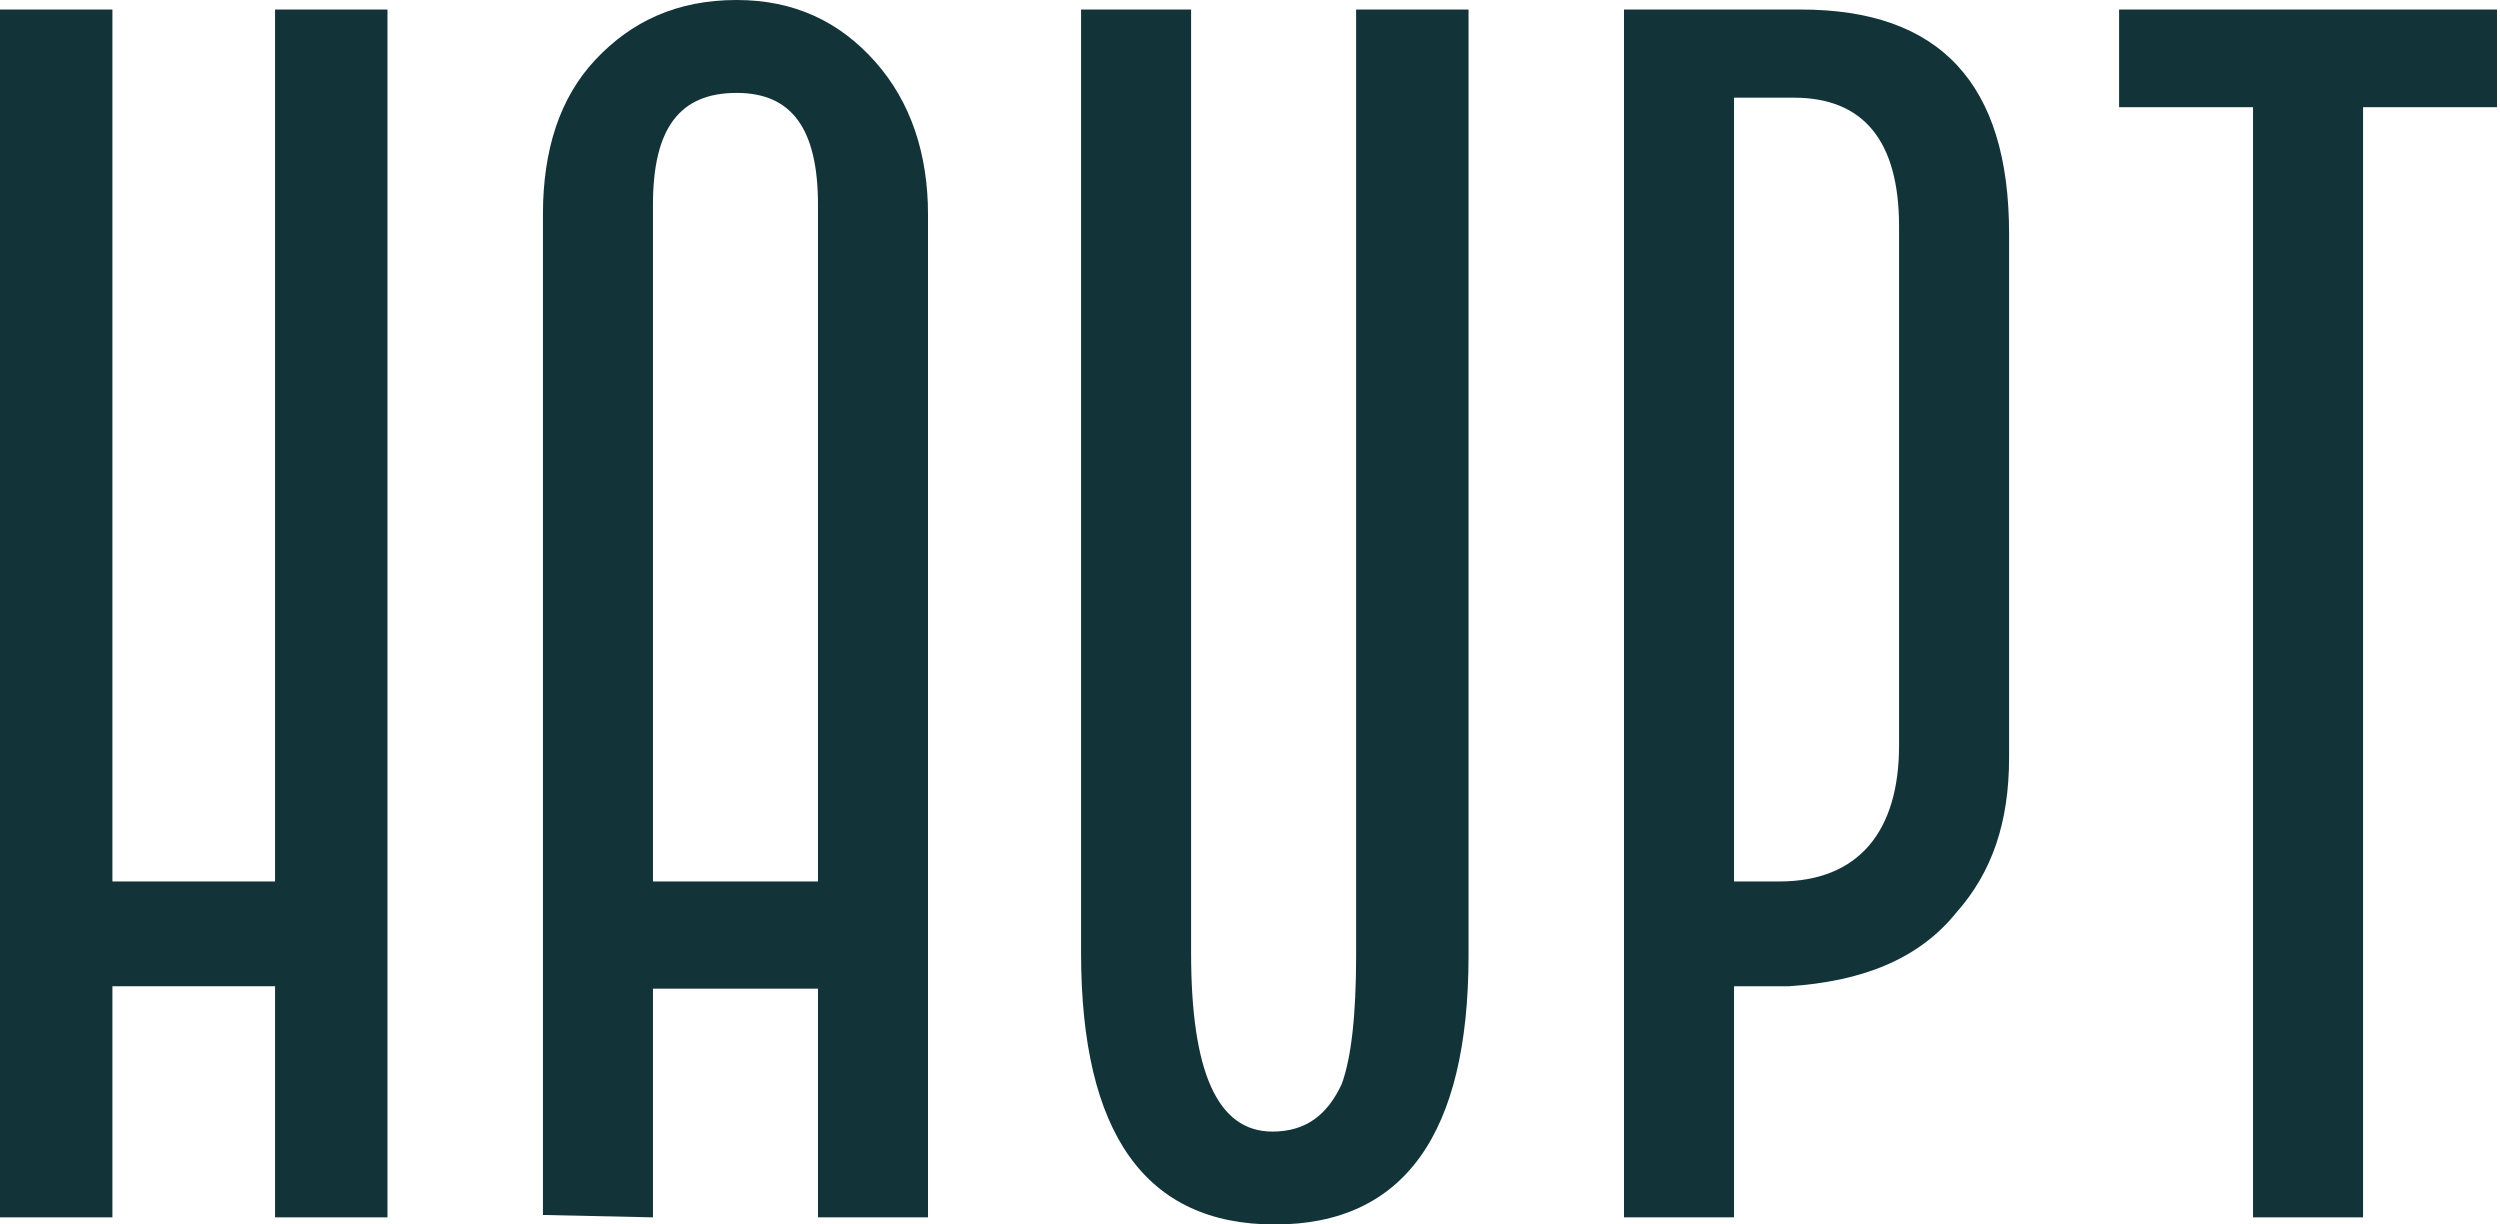 <svg width="98" height="48" viewBox="0 0 98 48" fill="none" xmlns="http://www.w3.org/2000/svg">
<path d="M10.782 47.72V38.661H4.407V47.72H0V0.374H4.407V34.553H10.782V0.374H15.189V47.72H10.782Z" fill="#123439"/>
<path d="M21.283 20.638V8.405C21.283 5.883 21.939 3.829 23.346 2.335C24.752 0.84 26.534 0 28.878 0C31.128 0 32.909 0.84 34.315 2.428C35.722 4.016 36.378 6.07 36.378 8.405V47.72H32.065V38.755H25.596V47.72L21.283 47.627V24.747V20.638ZM25.596 8.031V34.553H32.065V8.031C32.065 5.043 31.034 3.642 28.878 3.642C26.627 3.642 25.596 5.043 25.596 8.031Z" fill="#123439"/>
<path d="M53.254 0.374H57.567V37.447C57.567 44.451 55.035 48 49.972 48C44.909 48 42.378 44.451 42.378 37.354V0.374H46.691V37.354C46.691 42.023 47.722 44.358 49.879 44.358C51.191 44.358 52.035 43.704 52.597 42.49C52.972 41.463 53.16 39.782 53.16 37.447V0.374H53.254Z" fill="#123439"/>
<path d="M70.13 38.661H67.974V47.72H63.661V0.374H70.599C76.037 0.374 78.756 3.268 78.756 9.152V29.697C78.756 32.218 78.1 34.179 76.693 35.767C75.193 37.634 72.943 38.475 70.13 38.661ZM70.318 3.829H67.974V34.553H69.755C72.849 34.553 74.443 32.592 74.443 29.23V8.872C74.443 5.51 73.037 3.829 70.318 3.829Z" fill="#123439"/>
<path d="M92.632 47.72H88.319V4.202H83.069V0.374H97.882V4.202H92.632V47.72Z" fill="#123439"/>
</svg>
